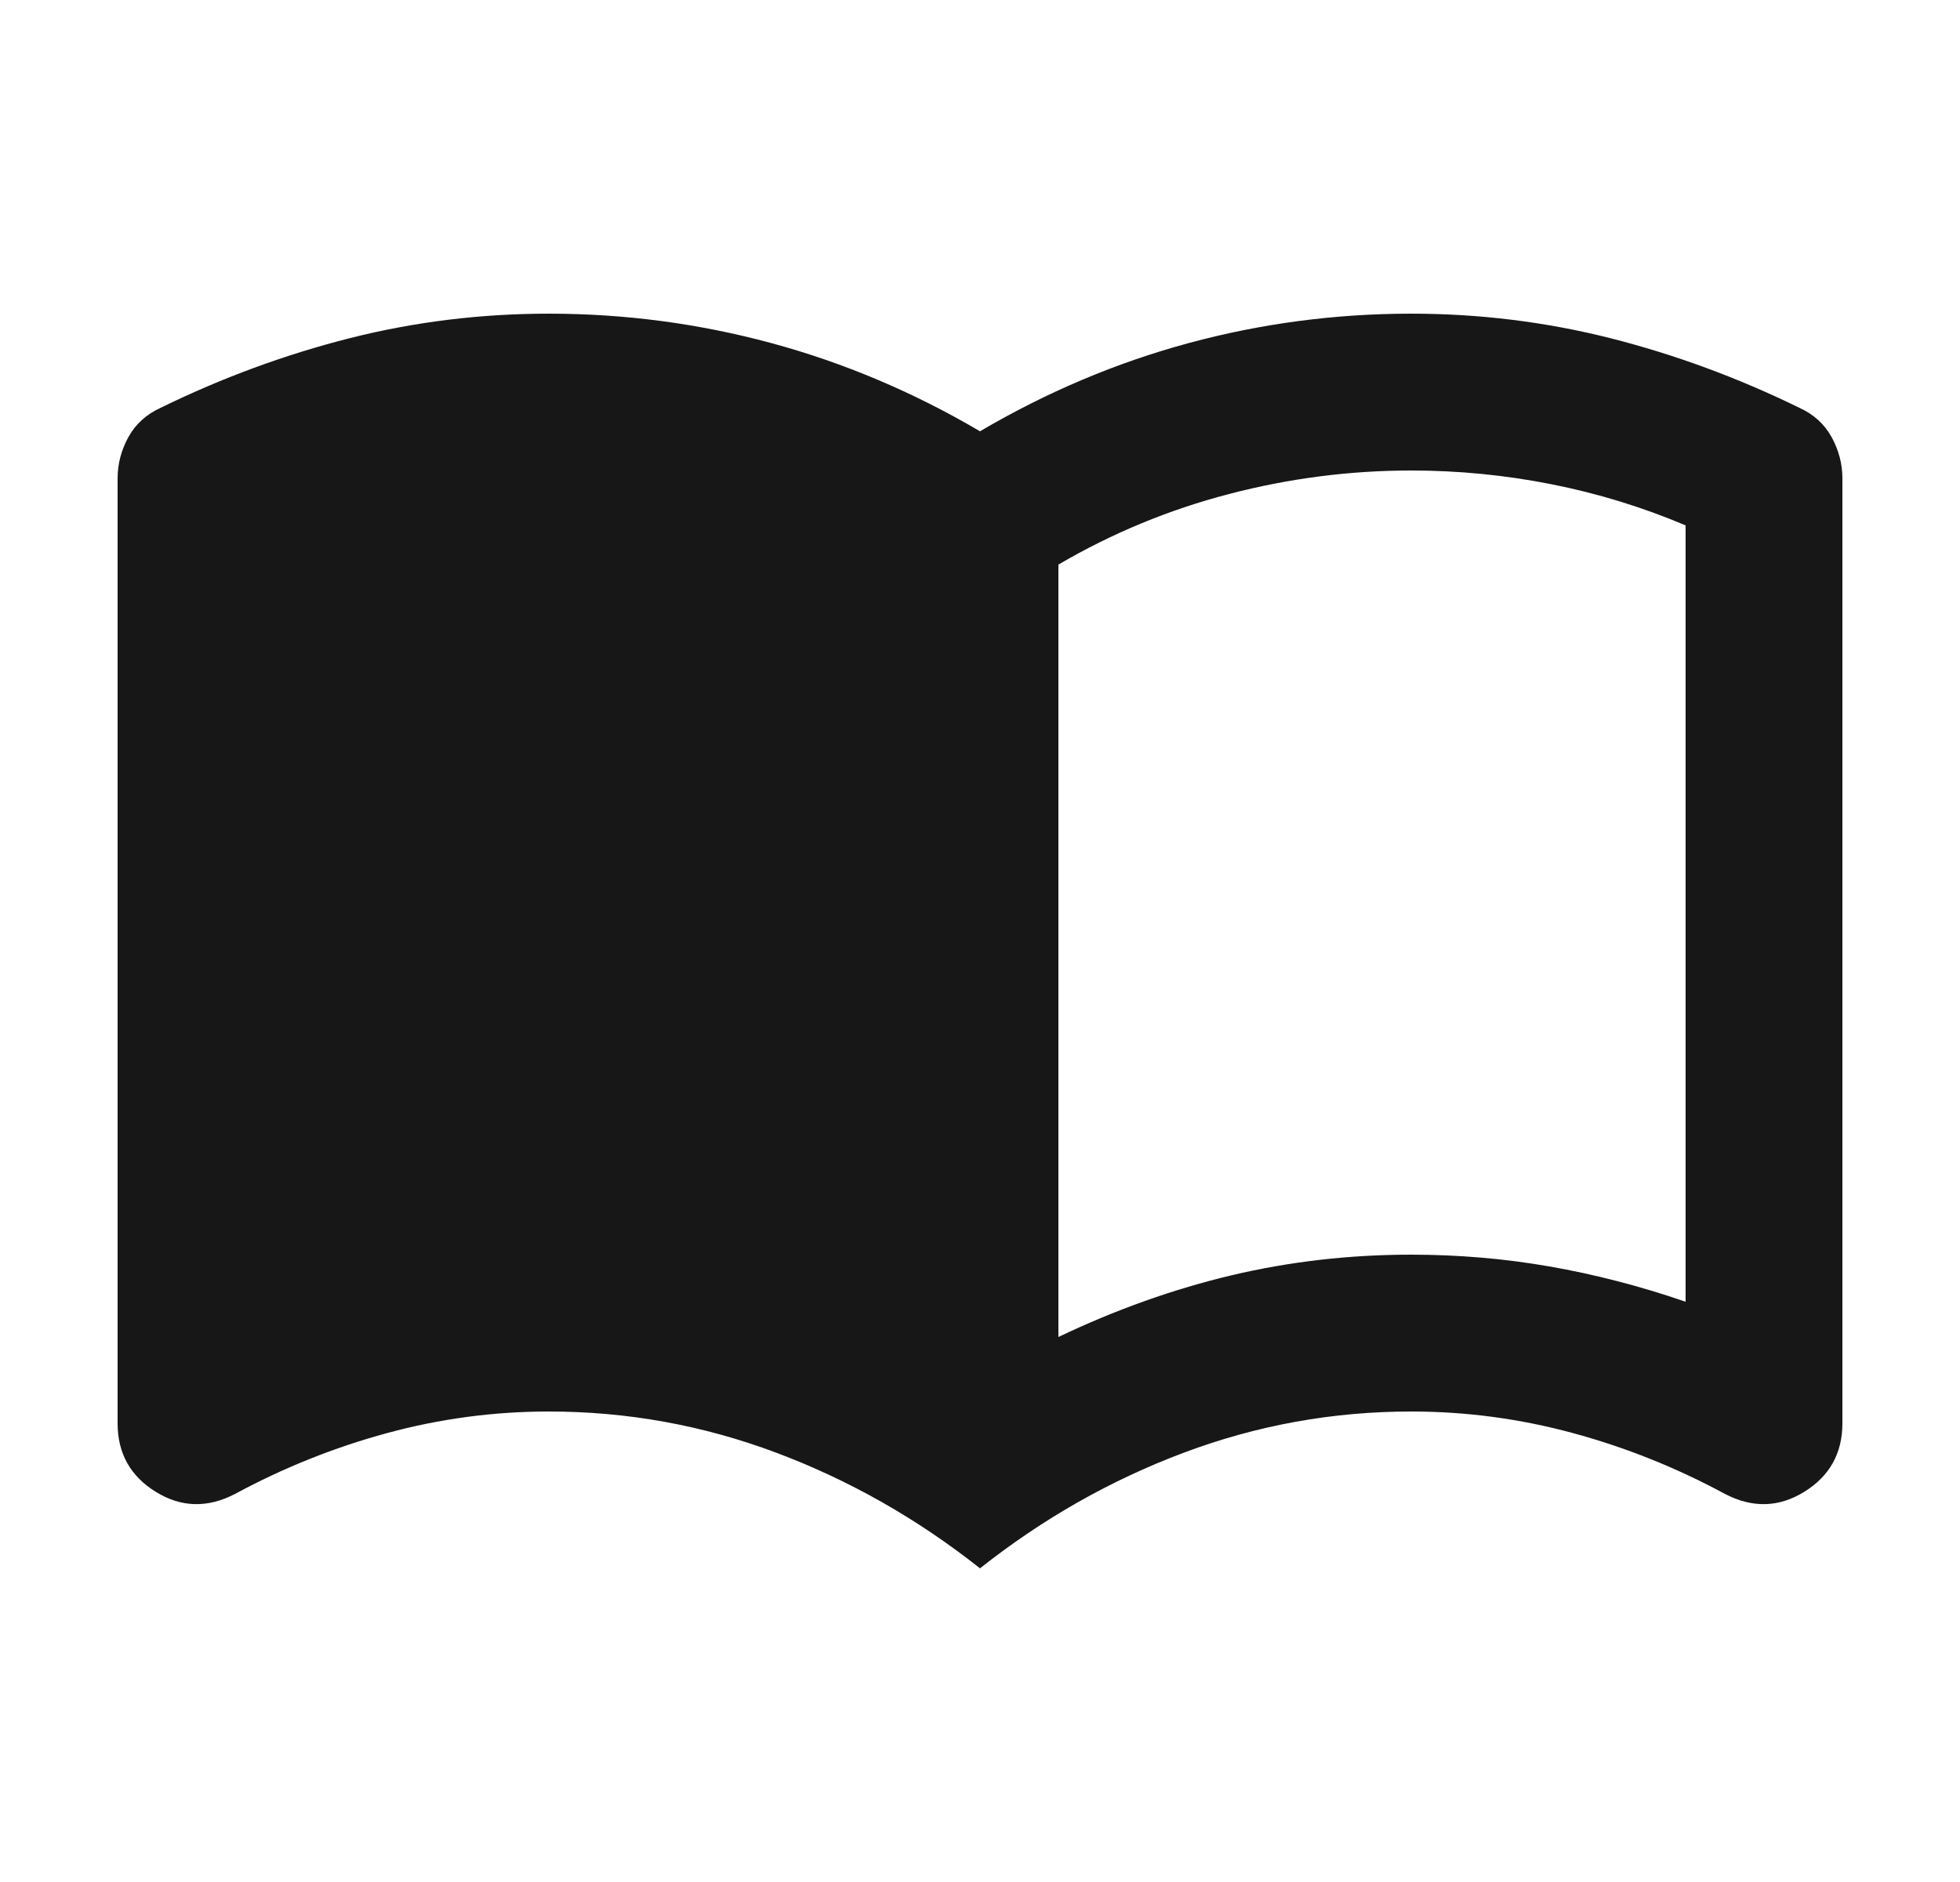 <?xml version="1.0" encoding="UTF-8"?>
<svg xmlns="http://www.w3.org/2000/svg" width="25" height="24" viewBox="0 0 25 24" fill="none">
  <path d="M13.5 17.05C14.233 16.7 14.971 16.438 15.713 16.262C16.454 16.087 17.217 16 18 16C18.6 16 19.188 16.05 19.762 16.15C20.337 16.25 20.917 16.4 21.5 16.6V6.7C20.95 6.467 20.379 6.292 19.788 6.175C19.196 6.058 18.6 6 18 6C17.217 6 16.442 6.1 15.675 6.3C14.908 6.5 14.183 6.8 13.5 7.2V17.05ZM12.5 20C11.7 19.367 10.833 18.875 9.9 18.525C8.967 18.175 8 18 7 18C6.3 18 5.612 18.092 4.938 18.275C4.263 18.458 3.617 18.717 3 19.05C2.65 19.233 2.312 19.225 1.988 19.025C1.663 18.825 1.5 18.533 1.5 18.15V6.1C1.5 5.917 1.546 5.742 1.637 5.575C1.729 5.408 1.867 5.283 2.05 5.2C2.833 4.817 3.638 4.521 4.463 4.312C5.287 4.104 6.133 4 7 4C7.967 4 8.912 4.125 9.838 4.375C10.762 4.625 11.65 5 12.5 5.5C13.35 5 14.238 4.625 15.162 4.375C16.087 4.125 17.033 4 18 4C18.867 4 19.712 4.104 20.538 4.312C21.363 4.521 22.167 4.817 22.95 5.2C23.133 5.283 23.271 5.408 23.363 5.575C23.454 5.742 23.5 5.917 23.5 6.1V18.15C23.5 18.533 23.337 18.825 23.012 19.025C22.688 19.225 22.35 19.233 22 19.05C21.383 18.717 20.738 18.458 20.062 18.275C19.387 18.092 18.7 18 18 18C17 18 16.033 18.175 15.1 18.525C14.167 18.875 13.3 19.367 12.5 20Z" fill="#171717"></path>
</svg>
